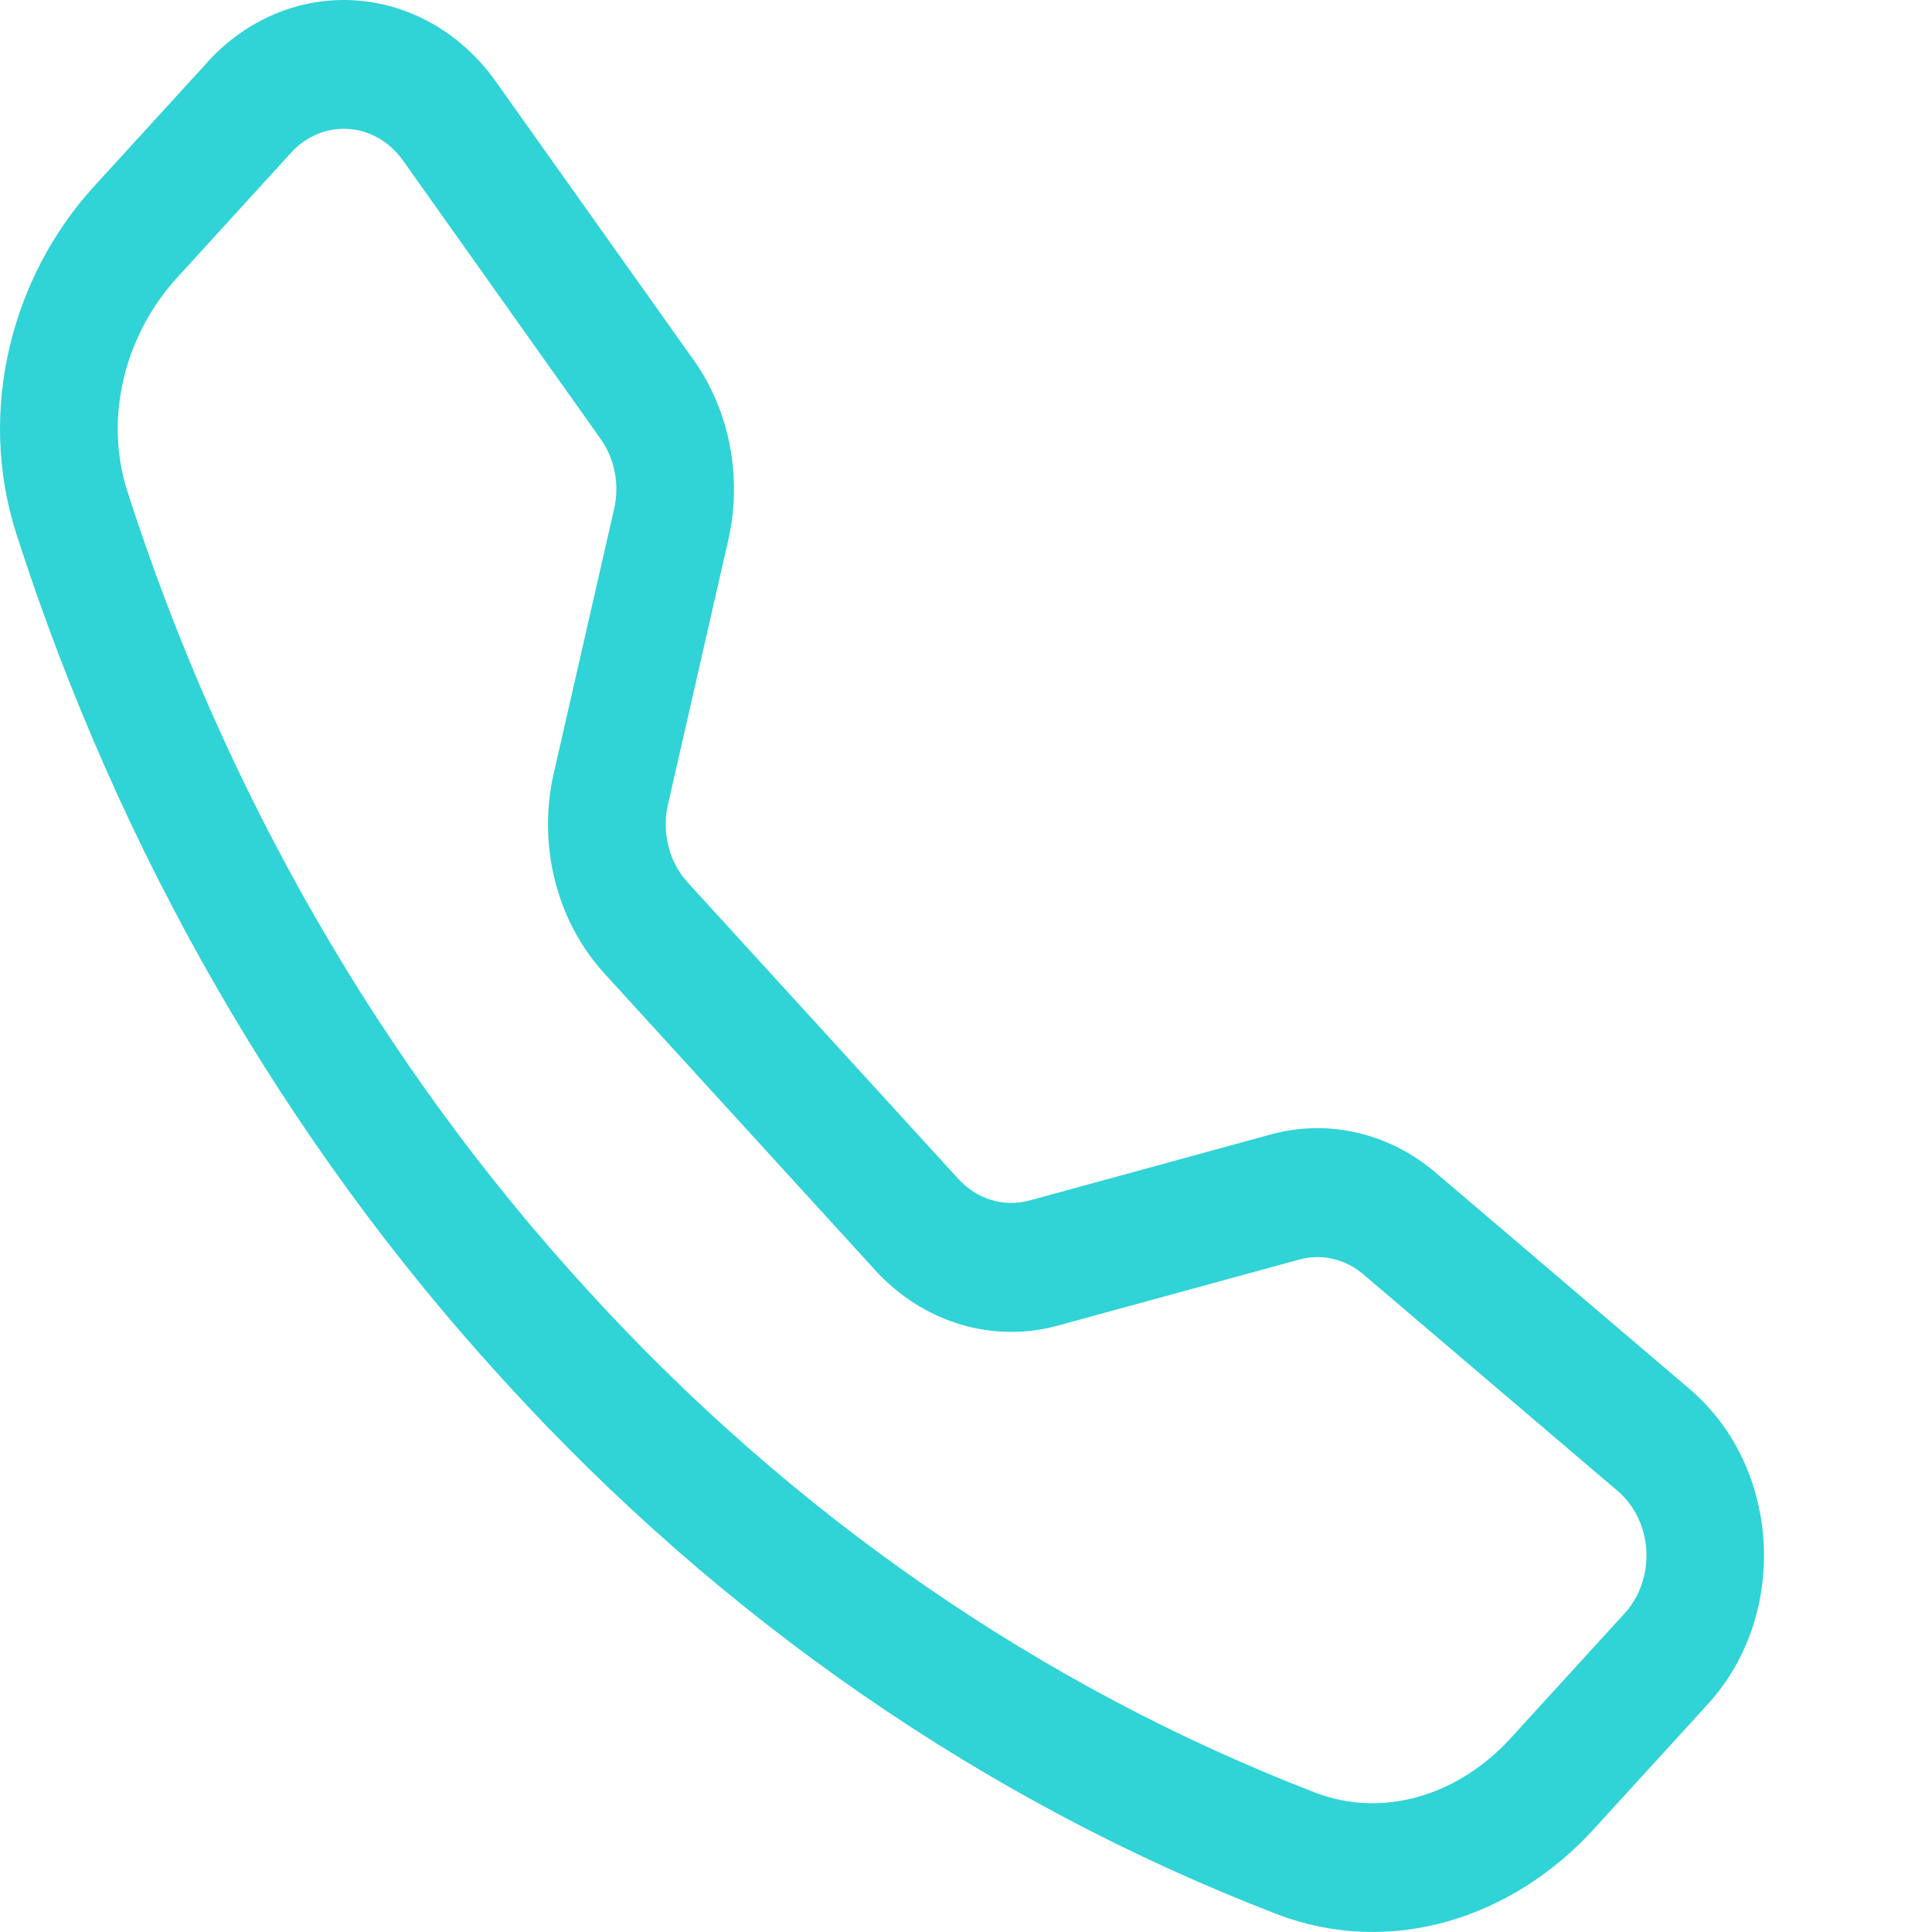 <?xml version="1.0" encoding="UTF-8"?> <svg xmlns="http://www.w3.org/2000/svg" width="50" height="50" viewBox="0 0 50 50" fill="none"> <path fill-rule="evenodd" clip-rule="evenodd" d="M10.427 4.151C10.258 3.914 10.046 3.718 9.803 3.578C9.56 3.437 9.293 3.355 9.019 3.337C8.746 3.318 8.471 3.363 8.214 3.47C7.958 3.576 7.725 3.741 7.531 3.954L4.581 7.188C3.203 8.701 2.695 10.841 3.297 12.719C5.795 20.493 9.86 27.55 15.189 33.369C20.501 39.205 26.945 43.657 34.042 46.394C35.757 47.053 37.712 46.497 39.093 44.987L42.043 41.756C42.237 41.544 42.388 41.288 42.485 41.007C42.582 40.726 42.624 40.426 42.607 40.126C42.59 39.826 42.514 39.533 42.386 39.267C42.258 39.002 42.08 38.769 41.863 38.584L35.281 32.978C35.049 32.782 34.78 32.645 34.493 32.579C34.207 32.513 33.91 32.519 33.626 32.597L27.378 34.306C26.544 34.535 25.67 34.523 24.841 34.271C24.013 34.02 23.258 33.538 22.65 32.872L15.642 25.194C15.034 24.529 14.593 23.702 14.363 22.794C14.133 21.887 14.122 20.93 14.33 20.016L15.893 13.172C15.965 12.861 15.97 12.536 15.91 12.222C15.85 11.908 15.725 11.614 15.545 11.36L10.427 4.151ZM5.378 1.598C5.378 1.598 5.377 1.597 5.378 1.597C5.877 1.05 6.476 0.626 7.136 0.353C7.797 0.079 8.503 -0.038 9.208 0.011C9.913 0.059 10.6 0.271 11.225 0.632C11.849 0.994 12.396 1.496 12.829 2.107L17.948 9.313C18.887 10.635 19.218 12.357 18.846 13.982L17.286 20.825C17.205 21.18 17.209 21.551 17.299 21.903C17.387 22.255 17.558 22.576 17.794 22.835L24.804 30.513C25.04 30.771 25.334 30.958 25.656 31.056C25.978 31.153 26.317 31.158 26.641 31.069L32.887 29.36C33.619 29.159 34.383 29.143 35.122 29.314C35.86 29.485 36.554 29.837 37.15 30.344L43.729 35.95C46.094 37.966 46.311 41.794 44.194 44.109L41.244 47.34C39.133 49.653 35.977 50.668 33.035 49.534C25.506 46.633 18.67 41.912 13.035 35.722C7.383 29.55 3.073 22.064 0.424 13.819C-0.609 10.601 0.318 7.141 2.429 4.829L5.379 1.599C5.379 1.598 5.379 1.598 5.378 1.598Z" fill="#30D3D6"></path> </svg> 